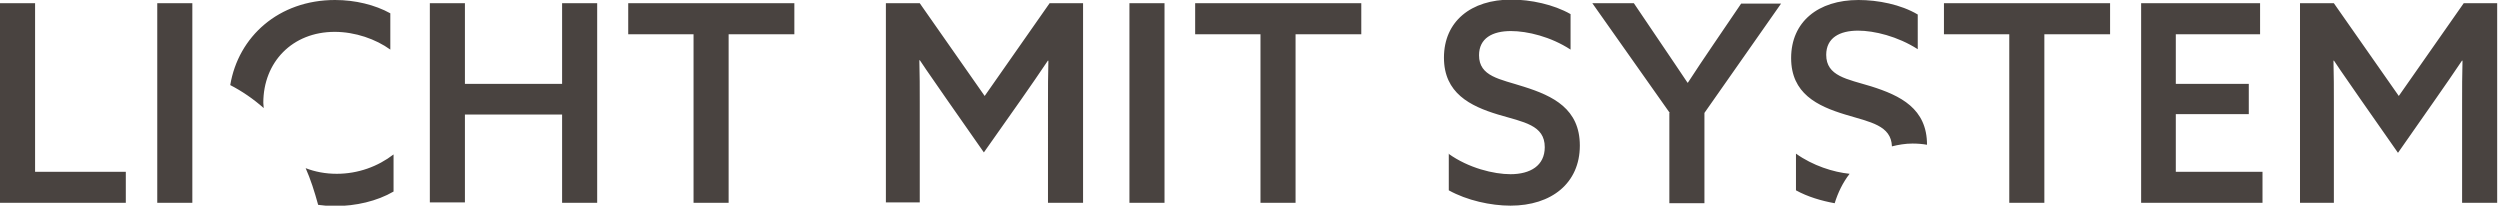 <svg xmlns="http://www.w3.org/2000/svg" viewBox="0 0 620 51" width="620" height="51"><path d="M219.7.8h8.4l16.1 23 16.1-23h8.3v49.5h-8.7V25.8c0-3.8 0-7.3.1-10.7l-.1-.1c-2.1 3.1-4.2 6.2-6.6 9.6L244 37.8l-9.3-13.3c-2.3-3.4-4.5-6.4-6.6-9.6l-.1.1c.1 3.4.1 7 .1 10.7v24.5h-8.4V.8zM0 .8h8.7v41.8h22.5v7.7H0V.8zm39 0h8.7v49.5H39V.8zm67.6 0h8.7v20h24.1V.8h8.7v49.5h-8.7V28.4h-24.1v21.8h-8.7V.8zM172 8.5h-16.2V.8H197v7.7h-16.3v41.8H172V8.5zM280.1.8h8.7v49.5h-8.7V.8zm32.5 7.7h-16.2V.8h41.2v7.7h-16.3v41.8h-8.7V8.5zm46.6 29.6c5 3.6 11.3 5.1 15.4 5.1 4.9 0 8.5-2.1 8.5-6.7 0-5.5-5.2-6.2-11.6-8.1-6.9-2.1-13.4-5.3-13.4-14.1 0-9 6.7-14.4 16.7-14.4 4.8 0 10.5 1.2 14.7 3.6v8.8c-4.9-3.2-10.7-4.6-14.8-4.6-4.6 0-7.9 1.8-7.9 6 0 5.3 5.2 5.9 11.1 7.8 7.3 2.3 13.9 5.5 13.9 14.6 0 9.3-7 14.9-17.2 14.9-4.9 0-10.8-1.3-15.3-3.8v-9.1zM414.1 28L394.9.8h10.3l7.1 10.5c2.2 3.2 4.3 6.4 6.2 9.2h.1c1.9-2.9 4-6.1 6.2-9.3l7-10.3h9.9l-19 27.1v22.4H414V28zm84.2-19.5h-16.2V.8h41.2v7.7H507v41.8h-8.7V8.5zM531 .8h29.5v7.7h-20.9v12.3h18.1v7.5h-18.1v14.3h21.5v7.7H531V.8zm39.4 0h8.4l16.1 23L611 .8h8.3v49.5h-8.7V25.8c0-3.8 0-7.3.1-10.7l-.1-.1c-2.1 3.1-4.2 6.2-6.6 9.6l-9.3 13.3-9.3-13.3c-2.3-3.4-4.5-6.4-6.6-9.6l-.1.1c.1 3.4.1 7 .1 10.7v24.5h-8.4V.8zm-505 26c0-.4-.1-.9-.1-1.3 0-10.1 7.2-17.6 17.7-17.6 5.1 0 10.2 1.8 13.8 4.4v-9C93 1.2 88.1 0 83.1 0c-14 0-24 9.1-26 21.1 2.9 1.5 5.7 3.4 8.3 5.7zm18.1 16.3c-2.8 0-5.4-.5-7.7-1.4 1.2 2.7 2.2 5.8 3.1 9.1 1.4.2 2.7.3 4.2.3 5.1 0 10.4-1.2 14.5-3.6v-9.2c-3.9 3-8.8 4.8-14.1 4.8zm375.2 0c-4-.4-9.1-2-13.3-5v9.1c2.9 1.6 6.3 2.6 9.6 3.2.8-2.6 2-5.1 3.7-7.3zm-1.1-14.7c6.3 1.9 11.4 2.7 11.6 7.9 1.6-.4 3.3-.7 5.1-.7 1.2 0 2.5.1 3.6.3 0-9-6.6-12.2-13.9-14.5-5.9-1.8-11.1-2.5-11.1-7.8 0-4.2 3.3-6 7.9-6 4 0 9.8 1.4 14.8 4.6V3.6c-4.2-2.5-9.9-3.6-14.7-3.6-10 0-16.7 5.4-16.7 14.4 0 8.8 6.5 11.9 13.4 14z" fill="#494340"/></svg>